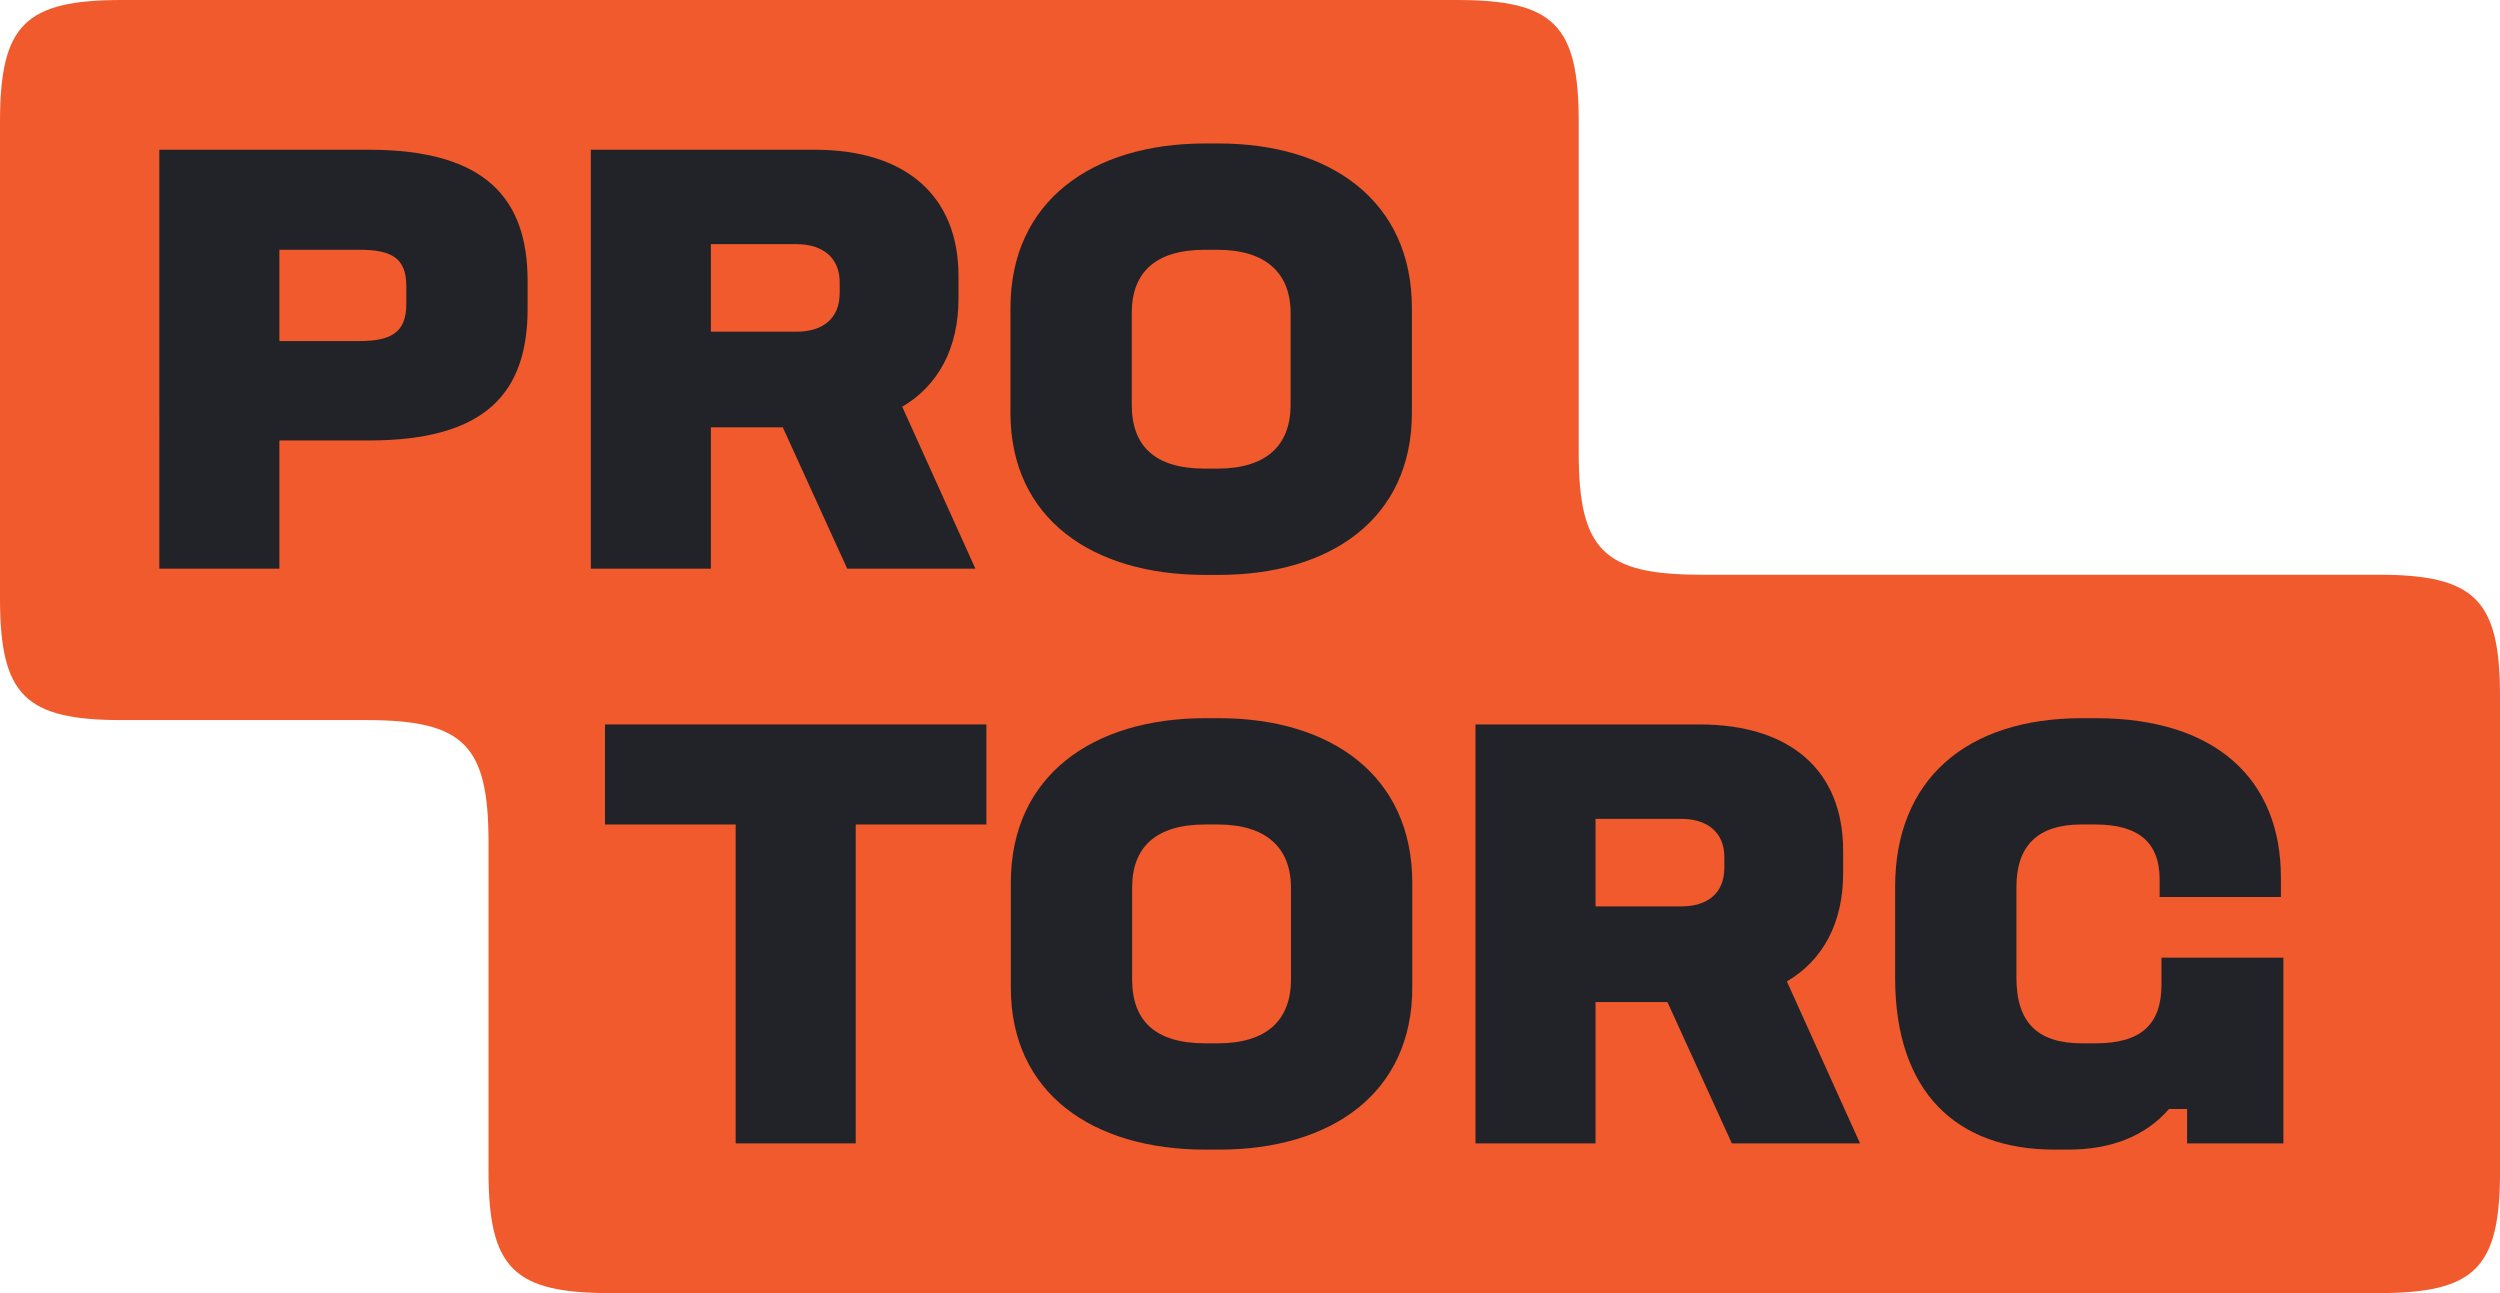 <?xml version="1.0" encoding="UTF-8"?> <svg xmlns="http://www.w3.org/2000/svg" id="Layer_1" viewBox="0 0 246.614 127.558"><defs><style> .cls-1 { fill: #222328; } .cls-2 { fill: #f15a2c; } </style></defs><path class="cls-2" d="M167.77,56.692c-9.588,0-12.037-2.448-12.037-12.037V12.037c0-9.588-2.448-12.037-12.037-12.037H12.037C2.448,0,0,2.448,0,12.037v46.96c0,9.588,2.448,12.037,12.037,12.037h24.116c9.588,0,12.037,2.448,12.037,12.037v32.452c0,9.588,2.448,12.037,12.037,12.037h174.352c9.588,0,12.037-2.448,12.037-12.037v-46.793c0-9.588-2.448-12.037-12.037-12.037h-66.807Z"></path><g><path class="cls-1" d="M36.38,14.77c11.657,0,15.667,4.934,15.667,12.953v2.714c0,8.265-4.07,13.014-15.667,13.014h-8.82v12.645h-11.843V14.77h20.663ZM27.56,33.644h7.895c3.146,0,4.626-.864,4.626-3.639v-1.789c0-2.775-1.48-3.577-4.626-3.577h-7.895v9.005Z"></path><path class="cls-1" d="M80.365,14.77c9.005,0,14.186,4.564,14.186,12.459v2.221c0,4.872-1.974,8.573-5.551,10.67l7.217,15.975h-12.645l-6.353-13.94h-7.093v13.94h-11.843V14.77h22.081ZM70.126,32.719h8.45c2.529,0,4.255-1.234,4.255-3.825v-1.048c0-2.467-1.727-3.762-4.255-3.762h-8.45v8.635Z"></path><path class="cls-1" d="M120.218,14.153c11.041,0,19.059,5.674,19.059,16.222v10.362c0,10.424-8.019,15.975-19.059,15.975h-1.357c-11.102,0-19.183-5.552-19.183-15.975v-10.362c0-10.547,8.08-16.222,19.183-16.222h1.357ZM127.311,30.868c0-3.947-2.467-6.229-7.217-6.229h-1.234c-4.935,0-7.217,2.282-7.217,6.229v9.068c0,4.07,2.282,6.291,7.217,6.291h1.234c4.75,0,7.217-2.221,7.217-6.291v-9.068Z"></path></g><g><path class="cls-1" d="M97.304,71.463v9.869h-12.892v31.457h-11.843v-31.457h-12.891v-9.869h37.625Z"></path><path class="cls-1" d="M120.255,70.846c11.041,0,19.059,5.674,19.059,16.222v10.362c0,10.424-8.019,15.975-19.059,15.975h-1.357c-11.102,0-19.183-5.552-19.183-15.975v-10.362c0-10.547,8.08-16.222,19.183-16.222h1.357ZM127.348,87.561c0-3.947-2.467-6.229-7.217-6.229h-1.234c-4.935,0-7.217,2.282-7.217,6.229v9.068c0,4.07,2.282,6.291,7.217,6.291h1.234c4.75,0,7.217-2.221,7.217-6.291v-9.068Z"></path><path class="cls-1" d="M167.632,71.463c9.005,0,14.186,4.564,14.186,12.459v2.221c0,4.872-1.974,8.573-5.551,10.67l7.217,15.975h-12.645l-6.353-13.94h-7.093v13.94h-11.843v-41.326h22.081ZM157.394,89.412h8.45c2.529,0,4.255-1.234,4.255-3.825v-1.048c0-2.467-1.727-3.762-4.255-3.762h-8.45v8.635Z"></path><path class="cls-1" d="M206.745,70.846c11.781,0,18.257,5.983,18.257,15.728v1.912h-11.966v-1.912c-.062-3.269-1.85-5.243-6.353-5.243h-1.357c-4.317,0-6.415,2.097-6.415,6.168v8.944c0,4.503,2.158,6.476,6.476,6.476h1.357c4.441,0,6.476-1.85,6.476-5.798v-2.652h12.028v18.319h-9.499v-3.393h-1.788c-2.283,2.652-5.674,4.009-9.931,4.009h-1.357c-9.684,0-15.728-5.674-15.728-16.962v-8.944c0-10.547,6.97-16.653,18.442-16.653h1.357Z"></path></g></svg> 